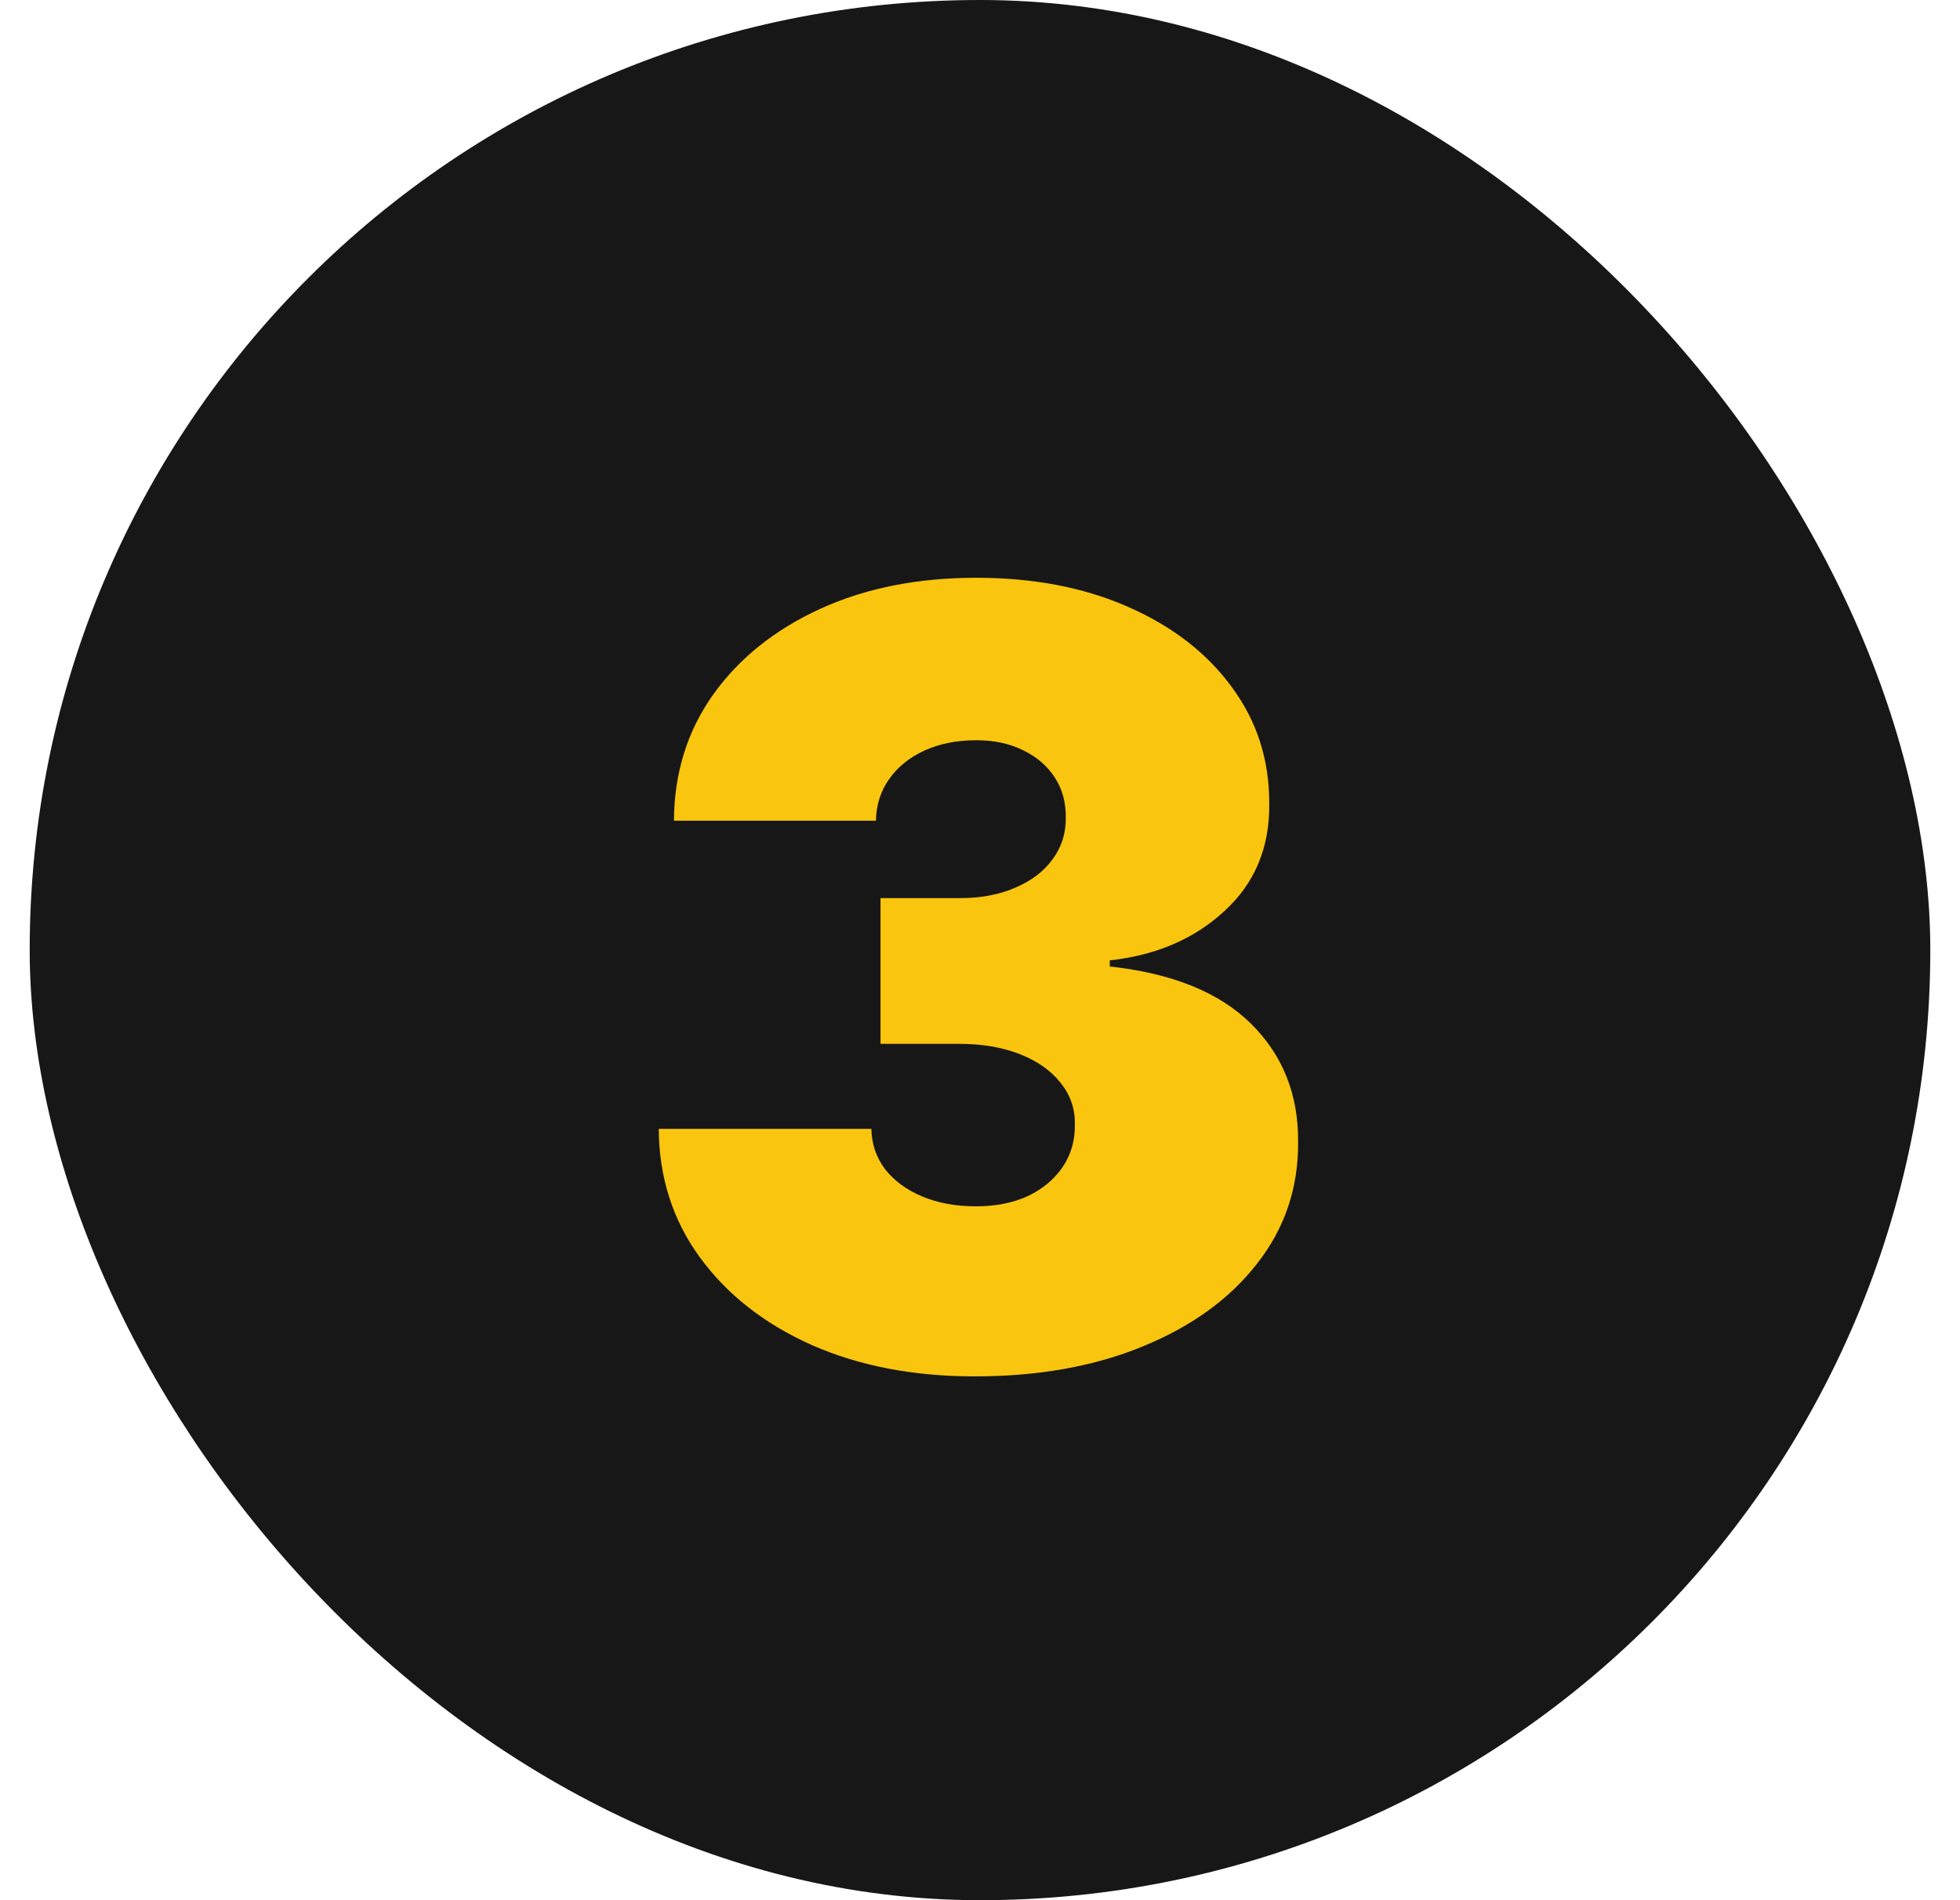 <svg width="33" height="32" viewBox="0 0 33 32" fill="none" xmlns="http://www.w3.org/2000/svg">
<rect x="0.5" width="32" height="32" rx="16" fill="#171717"/>
<path d="M16.41 23.179C15.379 23.179 14.462 23.002 13.661 22.648C12.864 22.291 12.238 21.798 11.782 21.172C11.326 20.546 11.096 19.825 11.091 19.011H14.671C14.675 19.263 14.752 19.489 14.901 19.689C15.055 19.885 15.263 20.038 15.528 20.149C15.792 20.26 16.094 20.315 16.435 20.315C16.763 20.315 17.053 20.258 17.305 20.143C17.556 20.023 17.752 19.859 17.893 19.651C18.033 19.442 18.102 19.203 18.097 18.935C18.102 18.671 18.02 18.436 17.854 18.232C17.692 18.027 17.464 17.867 17.17 17.752C16.876 17.637 16.538 17.579 16.154 17.579H14.825V15.125H16.154C16.508 15.125 16.819 15.068 17.087 14.952C17.36 14.837 17.571 14.678 17.72 14.473C17.873 14.268 17.948 14.034 17.944 13.77C17.948 13.514 17.886 13.288 17.758 13.092C17.631 12.896 17.452 12.743 17.221 12.632C16.996 12.521 16.734 12.466 16.435 12.466C16.111 12.466 15.822 12.523 15.566 12.639C15.315 12.754 15.116 12.913 14.972 13.118C14.827 13.322 14.752 13.557 14.748 13.821H11.347C11.351 13.02 11.571 12.312 12.006 11.699C12.444 11.085 13.045 10.604 13.808 10.254C14.571 9.905 15.447 9.73 16.435 9.73C17.403 9.73 18.257 9.894 18.998 10.222C19.744 10.55 20.326 11.002 20.744 11.577C21.165 12.148 21.374 12.803 21.37 13.54C21.378 14.273 21.127 14.874 20.616 15.342C20.109 15.811 19.465 16.088 18.685 16.173V16.276C19.742 16.391 20.537 16.715 21.07 17.247C21.602 17.776 21.864 18.44 21.856 19.241C21.86 20.009 21.63 20.688 21.165 21.28C20.705 21.873 20.064 22.337 19.241 22.674C18.423 23.011 17.479 23.179 16.41 23.179Z" fill="#F9C50E"/>
</svg>
